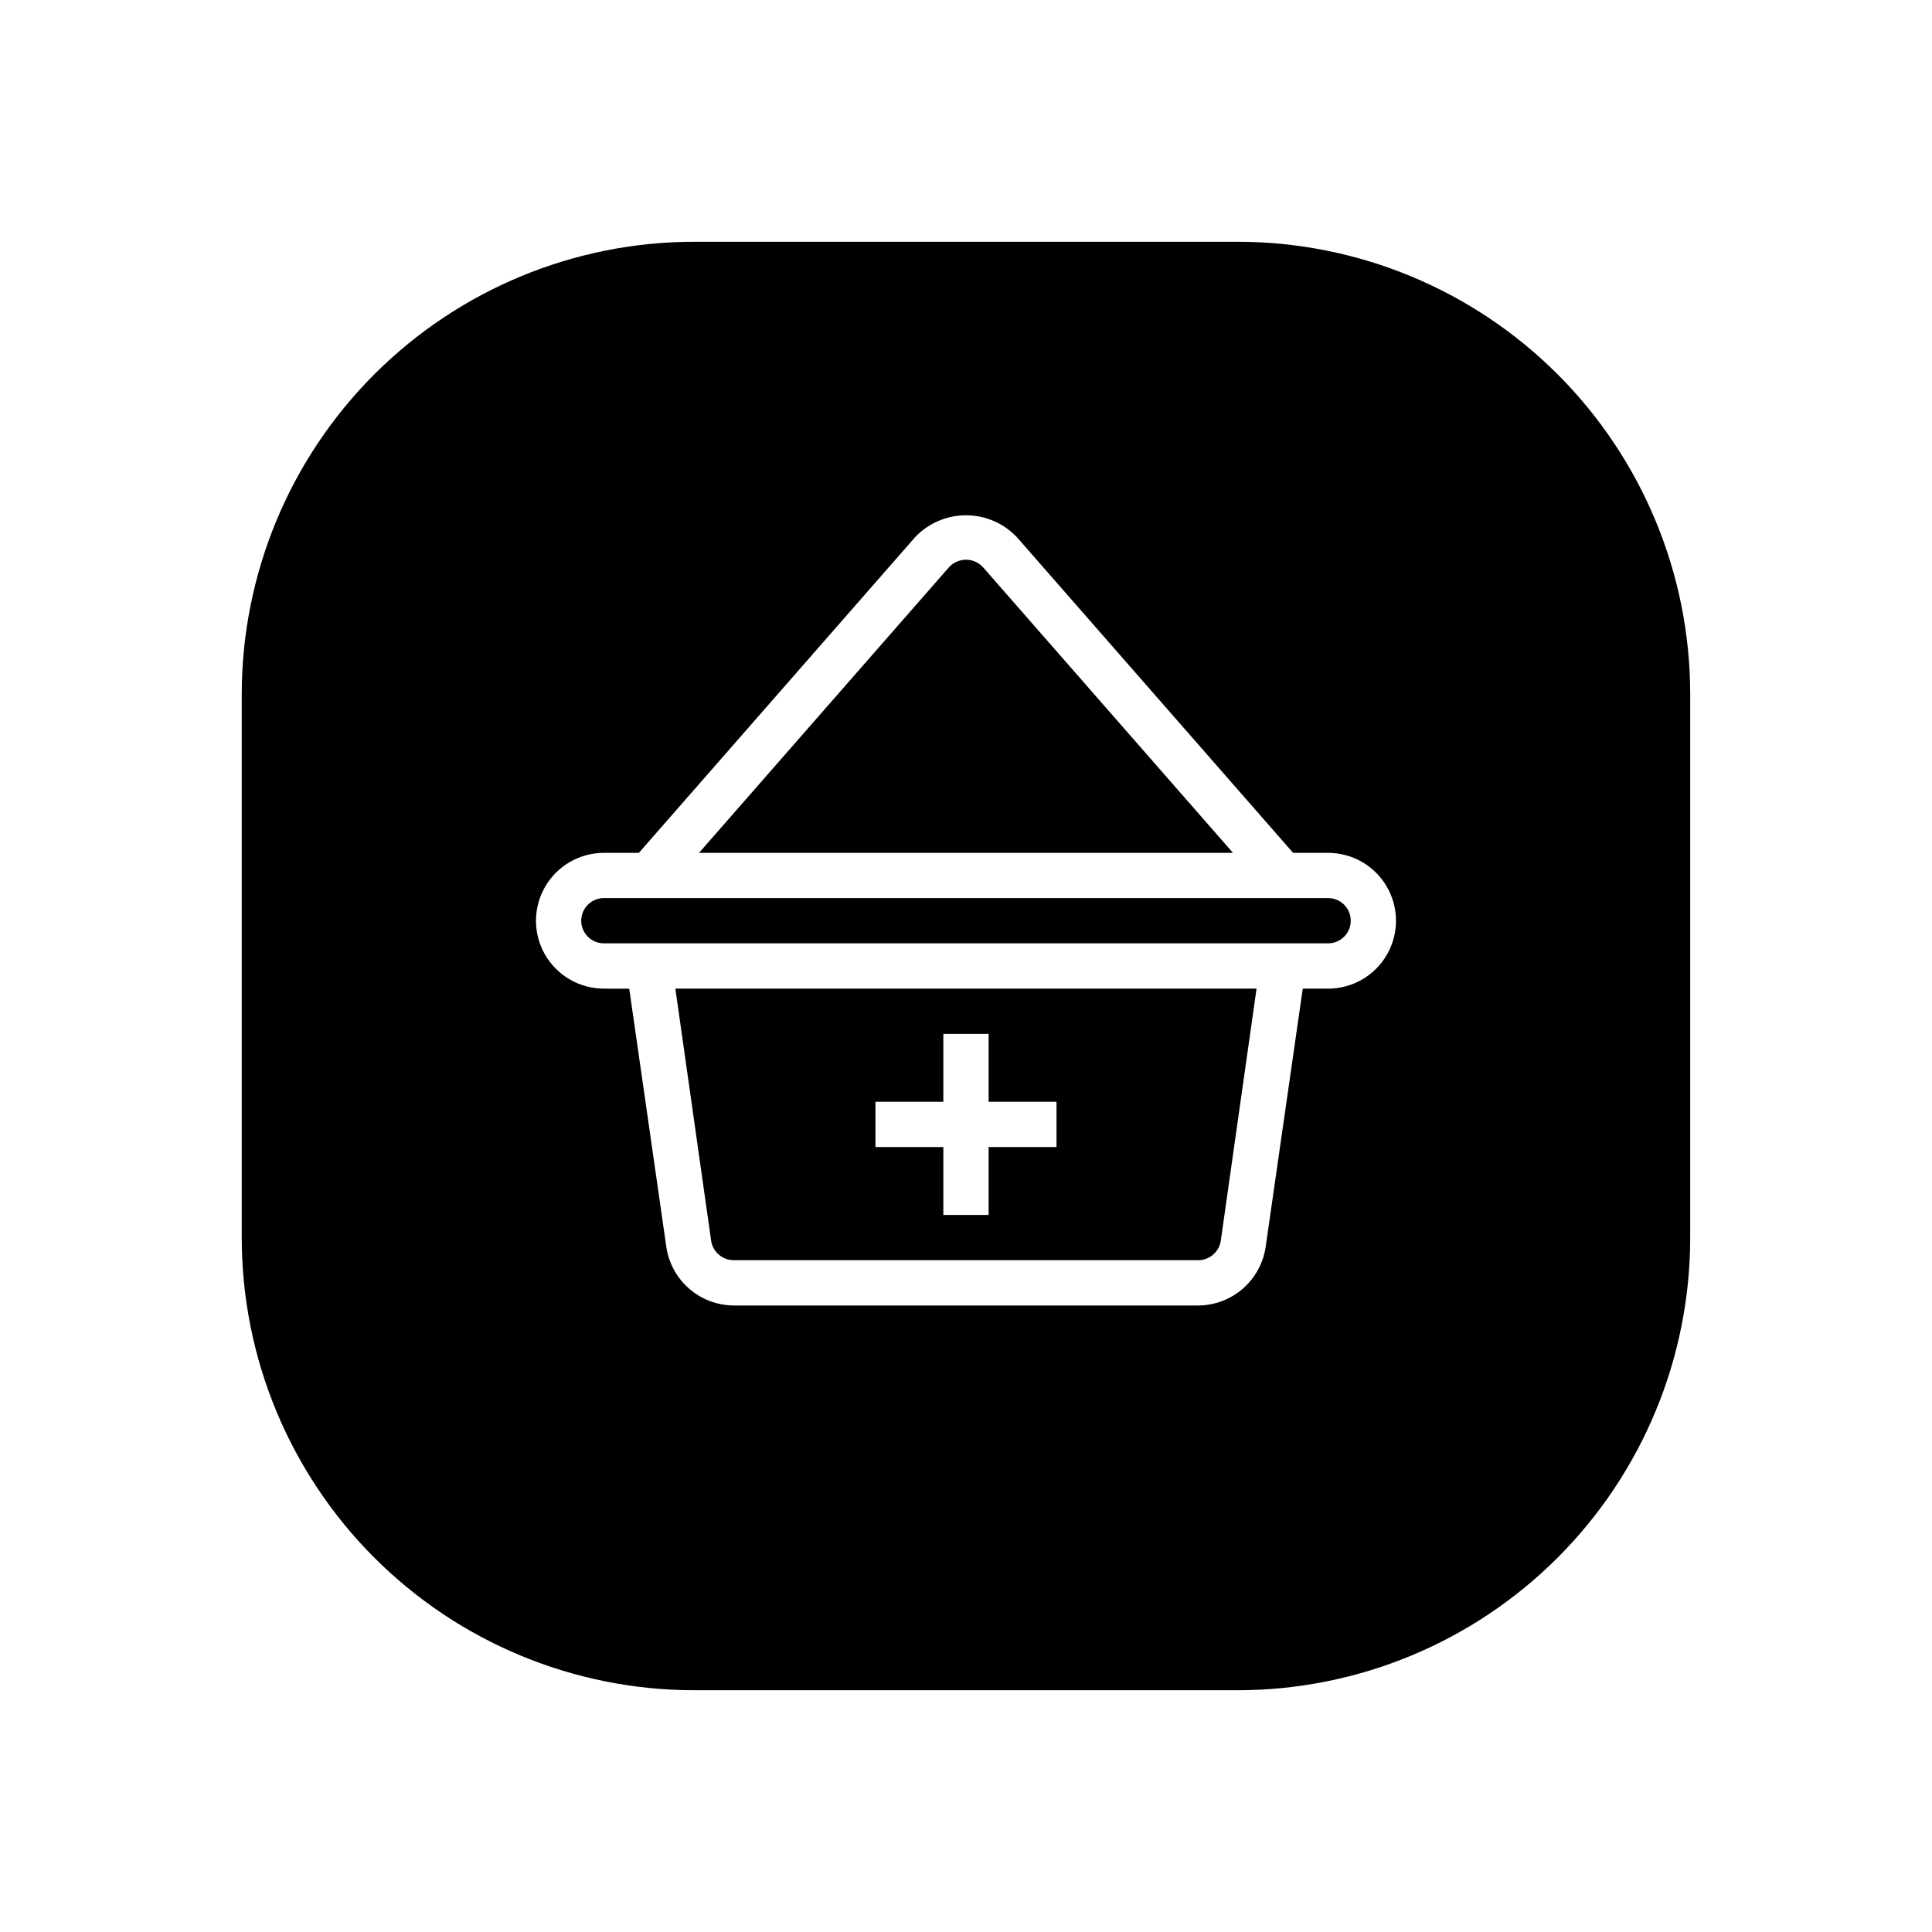 <?xml version="1.0" encoding="UTF-8"?>
<!-- Uploaded to: SVG Repo, www.svgrepo.com, Generator: SVG Repo Mixer Tools -->
<svg fill="#000000" width="800px" height="800px" version="1.1" viewBox="144 144 512 512" xmlns="http://www.w3.org/2000/svg">
 <g>
  <path d="m332.46 472.81c0.445 2.965 2.996 5.16 5.996 5.156h123.07c3 0.004 5.551-2.191 5.996-5.156l9.477-66.816h-154.02zm43.543-36.828h17.992v-17.992h11.996v17.992h17.992v11.996h-17.992v17.992h-11.996v-17.992h-17.992z"/>
  <path d="m404.51 294.32c-1.156-1.266-2.793-1.988-4.508-1.988s-3.352 0.723-4.512 1.988l-66.238 75.691h141.5z"/>
  <path d="m495.96 382h-191.93c-3.312 0-6 2.688-6 6s2.688 5.996 6 5.996h191.93c3.312 0 6-2.684 6-5.996s-2.688-6-6-6z"/>
  <path d="m471.97 208.07h-143.95c-31.816 0-62.328 12.641-84.824 35.133-22.492 22.496-35.133 53.008-35.133 84.824v143.95c0 31.812 12.641 62.324 35.133 84.82 22.496 22.496 53.008 35.133 84.824 35.133h143.95c31.812 0 62.324-12.637 84.82-35.133 22.496-22.496 35.133-53.008 35.133-84.82v-143.95c0-31.816-12.637-62.328-35.133-84.824-22.496-22.492-53.008-35.133-84.82-35.133zm23.992 197.93h-6.719l-9.836 68.492v0.004c-0.645 4.285-2.801 8.203-6.078 11.039-3.277 2.84-7.461 4.41-11.797 4.434h-123.07c-4.336-0.023-8.52-1.594-11.797-4.434-3.277-2.836-5.434-6.754-6.074-11.039l-9.836-68.492-6.719-0.004c-6.43 0-12.367-3.43-15.582-8.996s-3.215-12.426 0-17.992c3.215-5.57 9.152-8.996 15.582-8.996h9.273l73.148-83.594v-0.004c3.508-3.742 8.41-5.867 13.543-5.867 5.129 0 10.031 2.125 13.539 5.867l73.148 83.598h9.273c6.43 0 12.371 3.426 15.582 8.996 3.215 5.566 3.215 12.426 0 17.992-3.211 5.566-9.152 8.996-15.582 8.996z"/>
 </g>
</svg>